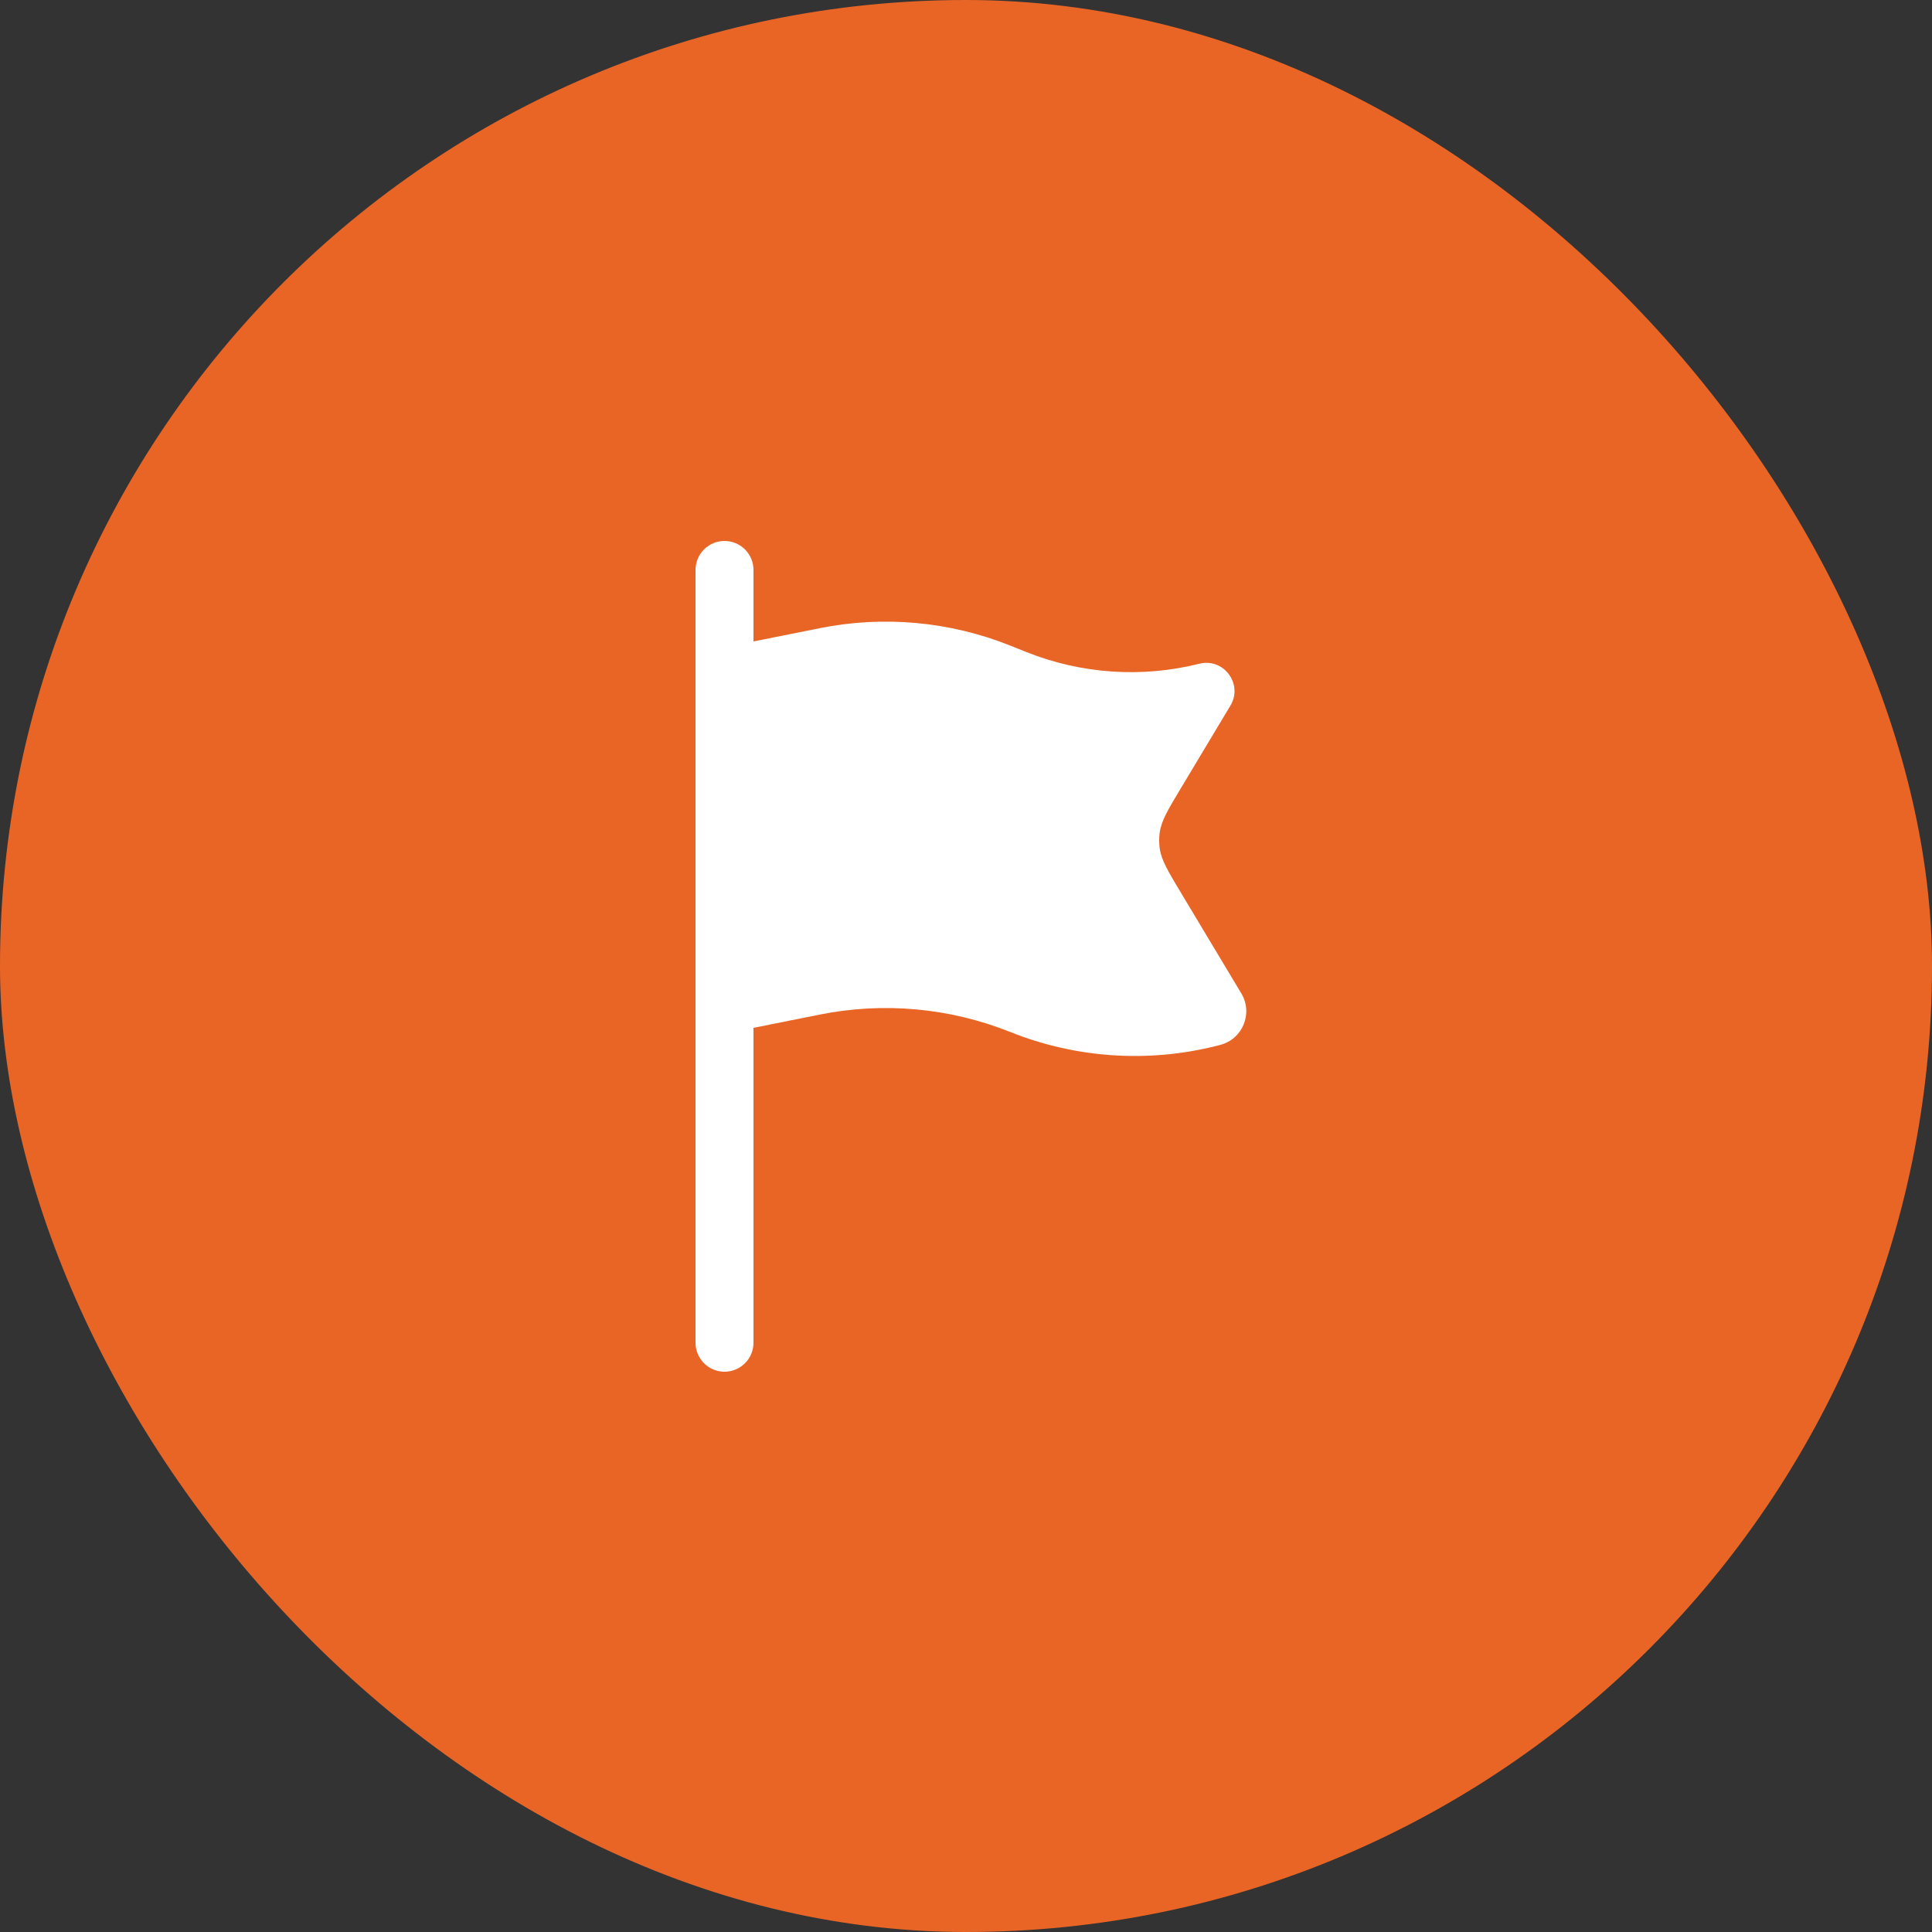 <svg width="50" height="50" viewBox="0 0 50 50" fill="none" xmlns="http://www.w3.org/2000/svg">
<rect x="0" y="0" width="50" height="50" fill="#333333" stroke="none"/>
<rect width="50" height="50" rx="25" fill="#E96526"/>
<path d="M18.75 14C19.164 14 19.5 14.336 19.5 14.75V16.6L21.221 16.256C22.871 15.926 24.582 16.083 26.145 16.708L26.558 16.873C27.983 17.443 29.551 17.55 31.04 17.177C31.671 17.02 32.178 17.704 31.843 18.261L30.565 20.392C30.223 20.961 30.052 21.246 30.012 21.555C29.995 21.685 29.995 21.815 30.012 21.945C30.052 22.254 30.223 22.539 30.565 23.108L32.125 25.709C32.436 26.227 32.158 26.898 31.572 27.044L31.472 27.07C29.702 27.512 27.838 27.385 26.145 26.708C24.582 26.083 22.871 25.926 21.221 26.256L19.5 26.6V34.75C19.5 35.164 19.164 35.5 18.75 35.5C18.336 35.5 18 35.164 18 34.75V14.75C18 14.336 18.336 14 18.75 14Z" fill="white"/>
</svg>
